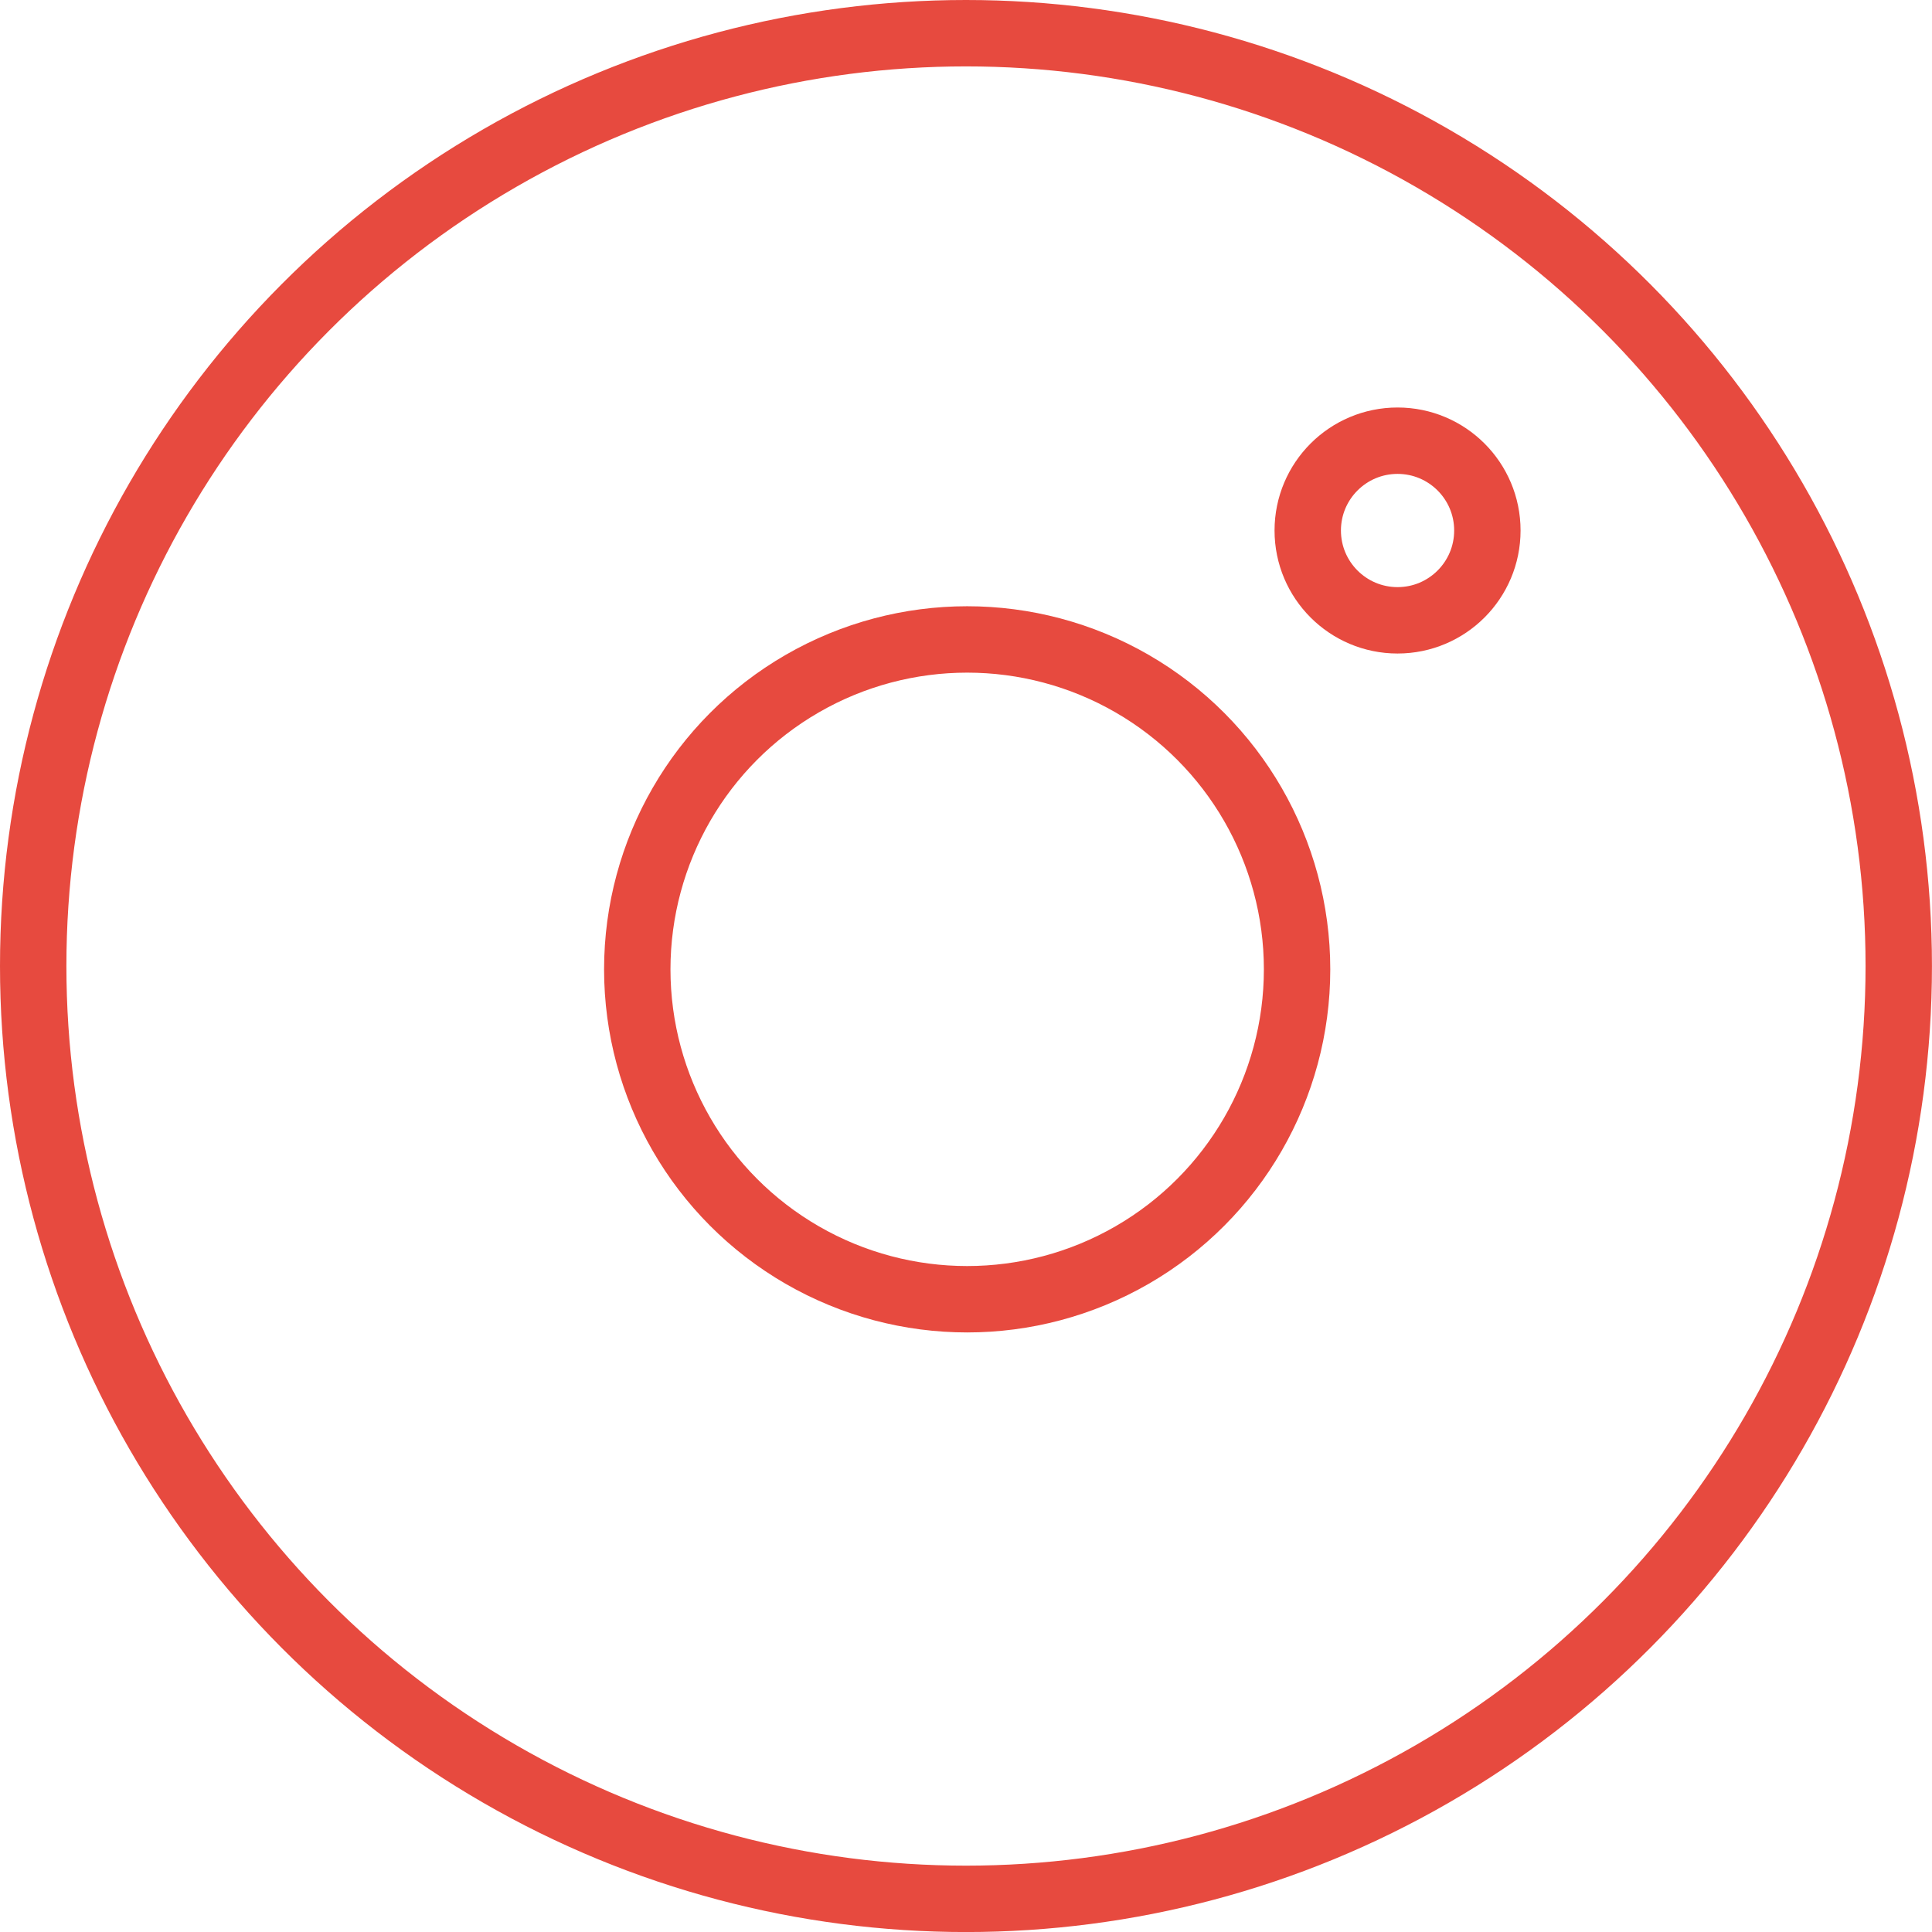 <svg xmlns="http://www.w3.org/2000/svg" width="43.647" height="43.647" viewBox="0 0 43.647 43.647">
  <g id="Icon-instagram-zahnarzt" transform="translate(0.75 0.75)">
    <g id="Gruppe_188" data-name="Gruppe 188" transform="translate(13.647 9.206)">
      <ellipse id="Ellipse_54" data-name="Ellipse 54" cx="7.453" cy="7.453" rx="7.453" ry="7.453" transform="translate(0 4.49)" fill="none" stroke="#e74a3f" stroke-miterlimit="10" stroke-width="1.5"/>
      <ellipse id="Ellipse_55" data-name="Ellipse 55" cx="2.029" cy="2.029" rx="2.029" ry="2.029" transform="translate(15.147)" fill="none" stroke="#e74a3f" stroke-miterlimit="10" stroke-width="1.5"/>
    </g>
    <ellipse id="Ellipse_56" data-name="Ellipse 56" cx="21.073" cy="21.074" rx="21.073" ry="21.074" transform="translate(0 0)" fill="none" stroke="#e74a3f" stroke-miterlimit="10" stroke-width="1.5"/>
  </g>
</svg>
